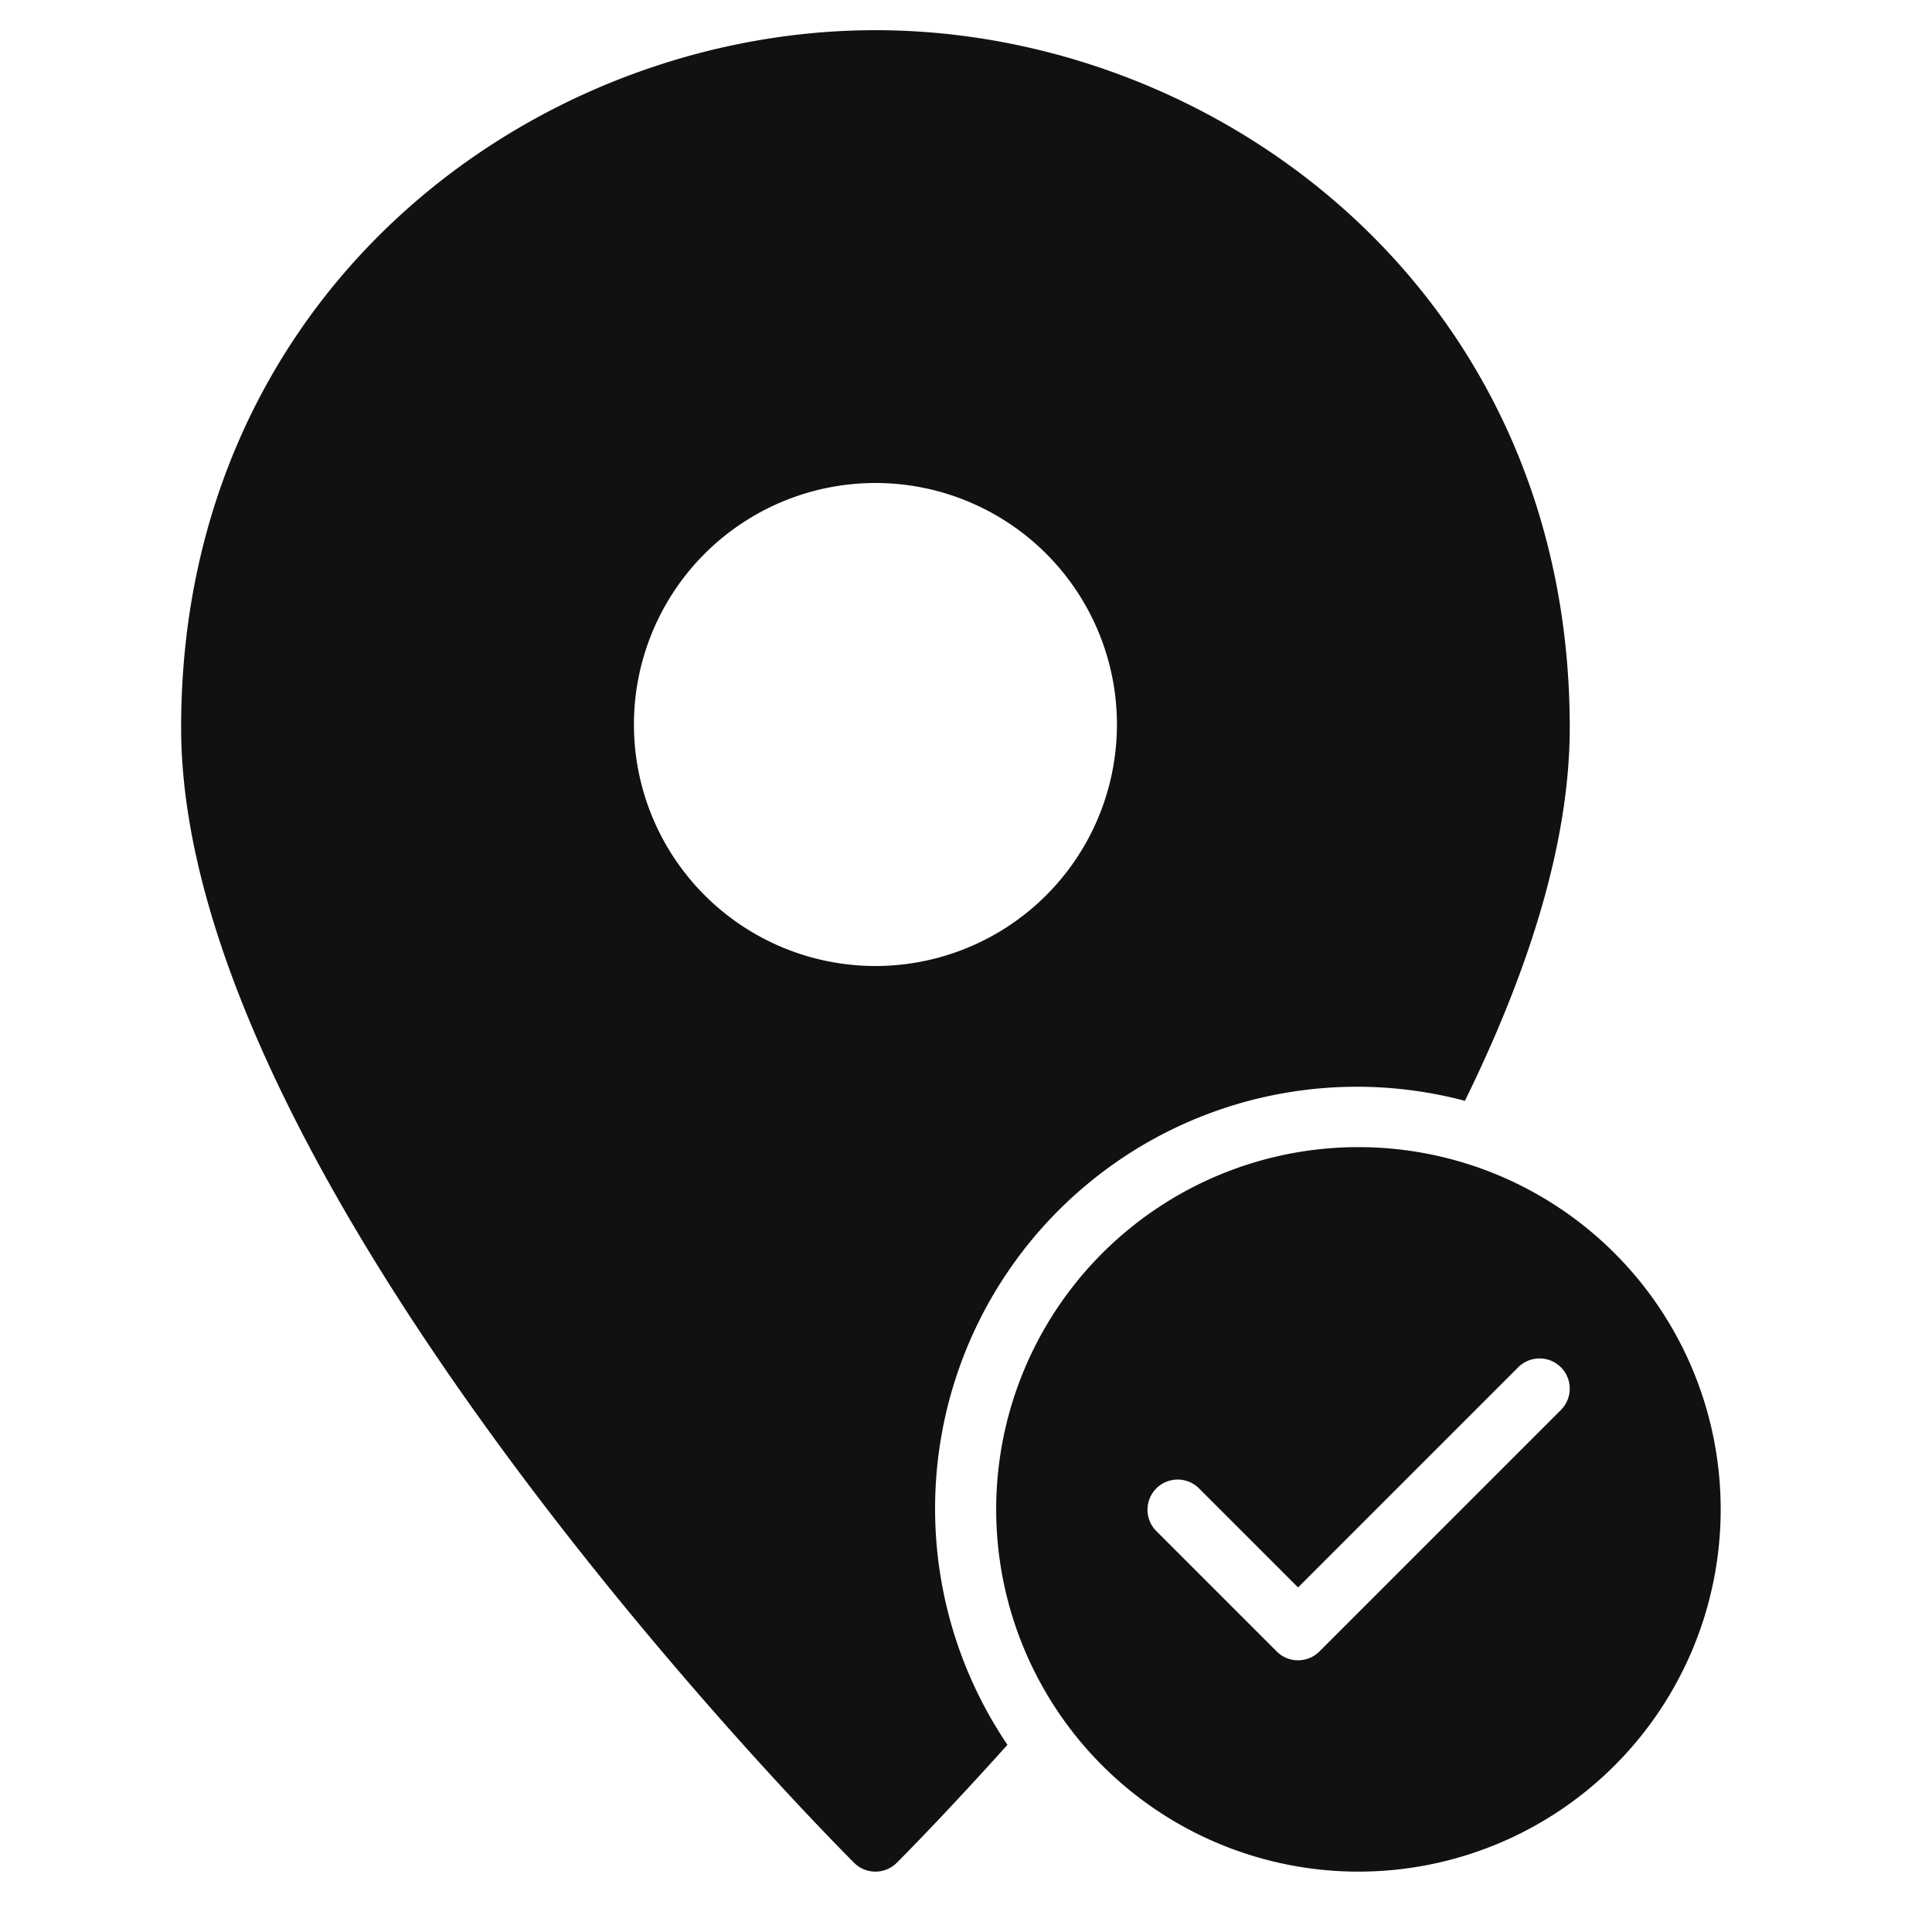 <svg xmlns="http://www.w3.org/2000/svg" viewBox="0 0 64 64" width="64" height="64"><g class="nc-icon-wrapper" stroke="none" fill="#111111"><path d="M33,50A12,12,0,1,0,45,38,12,12,0,0,0,33,50Zm18.707-4.707a1,1,0,0,1,0,1.414l-8,8a1,1,0,0,1-1.414,0l-4-4a1,1,0,0,1,1.414-1.414L43,52.586l7.293-7.293A1,1,0,0,1,51.707,45.293Z" data-color="color-2"></path> <path d="M29,1C17.694,1,6,9.639,6,24.1,6,39.24,27.383,60.8,28.293,61.707a1,1,0,0,0,1.414,0c.22-.22,1.644-1.656,3.666-3.908A13.973,13.973,0,0,1,48.527,36.466C50.609,32.224,52,27.952,52,24.1,52,9.639,40.306,1,29,1Zm0,31a8,8,0,1,1,8-8A8,8,0,0,1,29,32Z" fill="#111111"></path></g></svg>